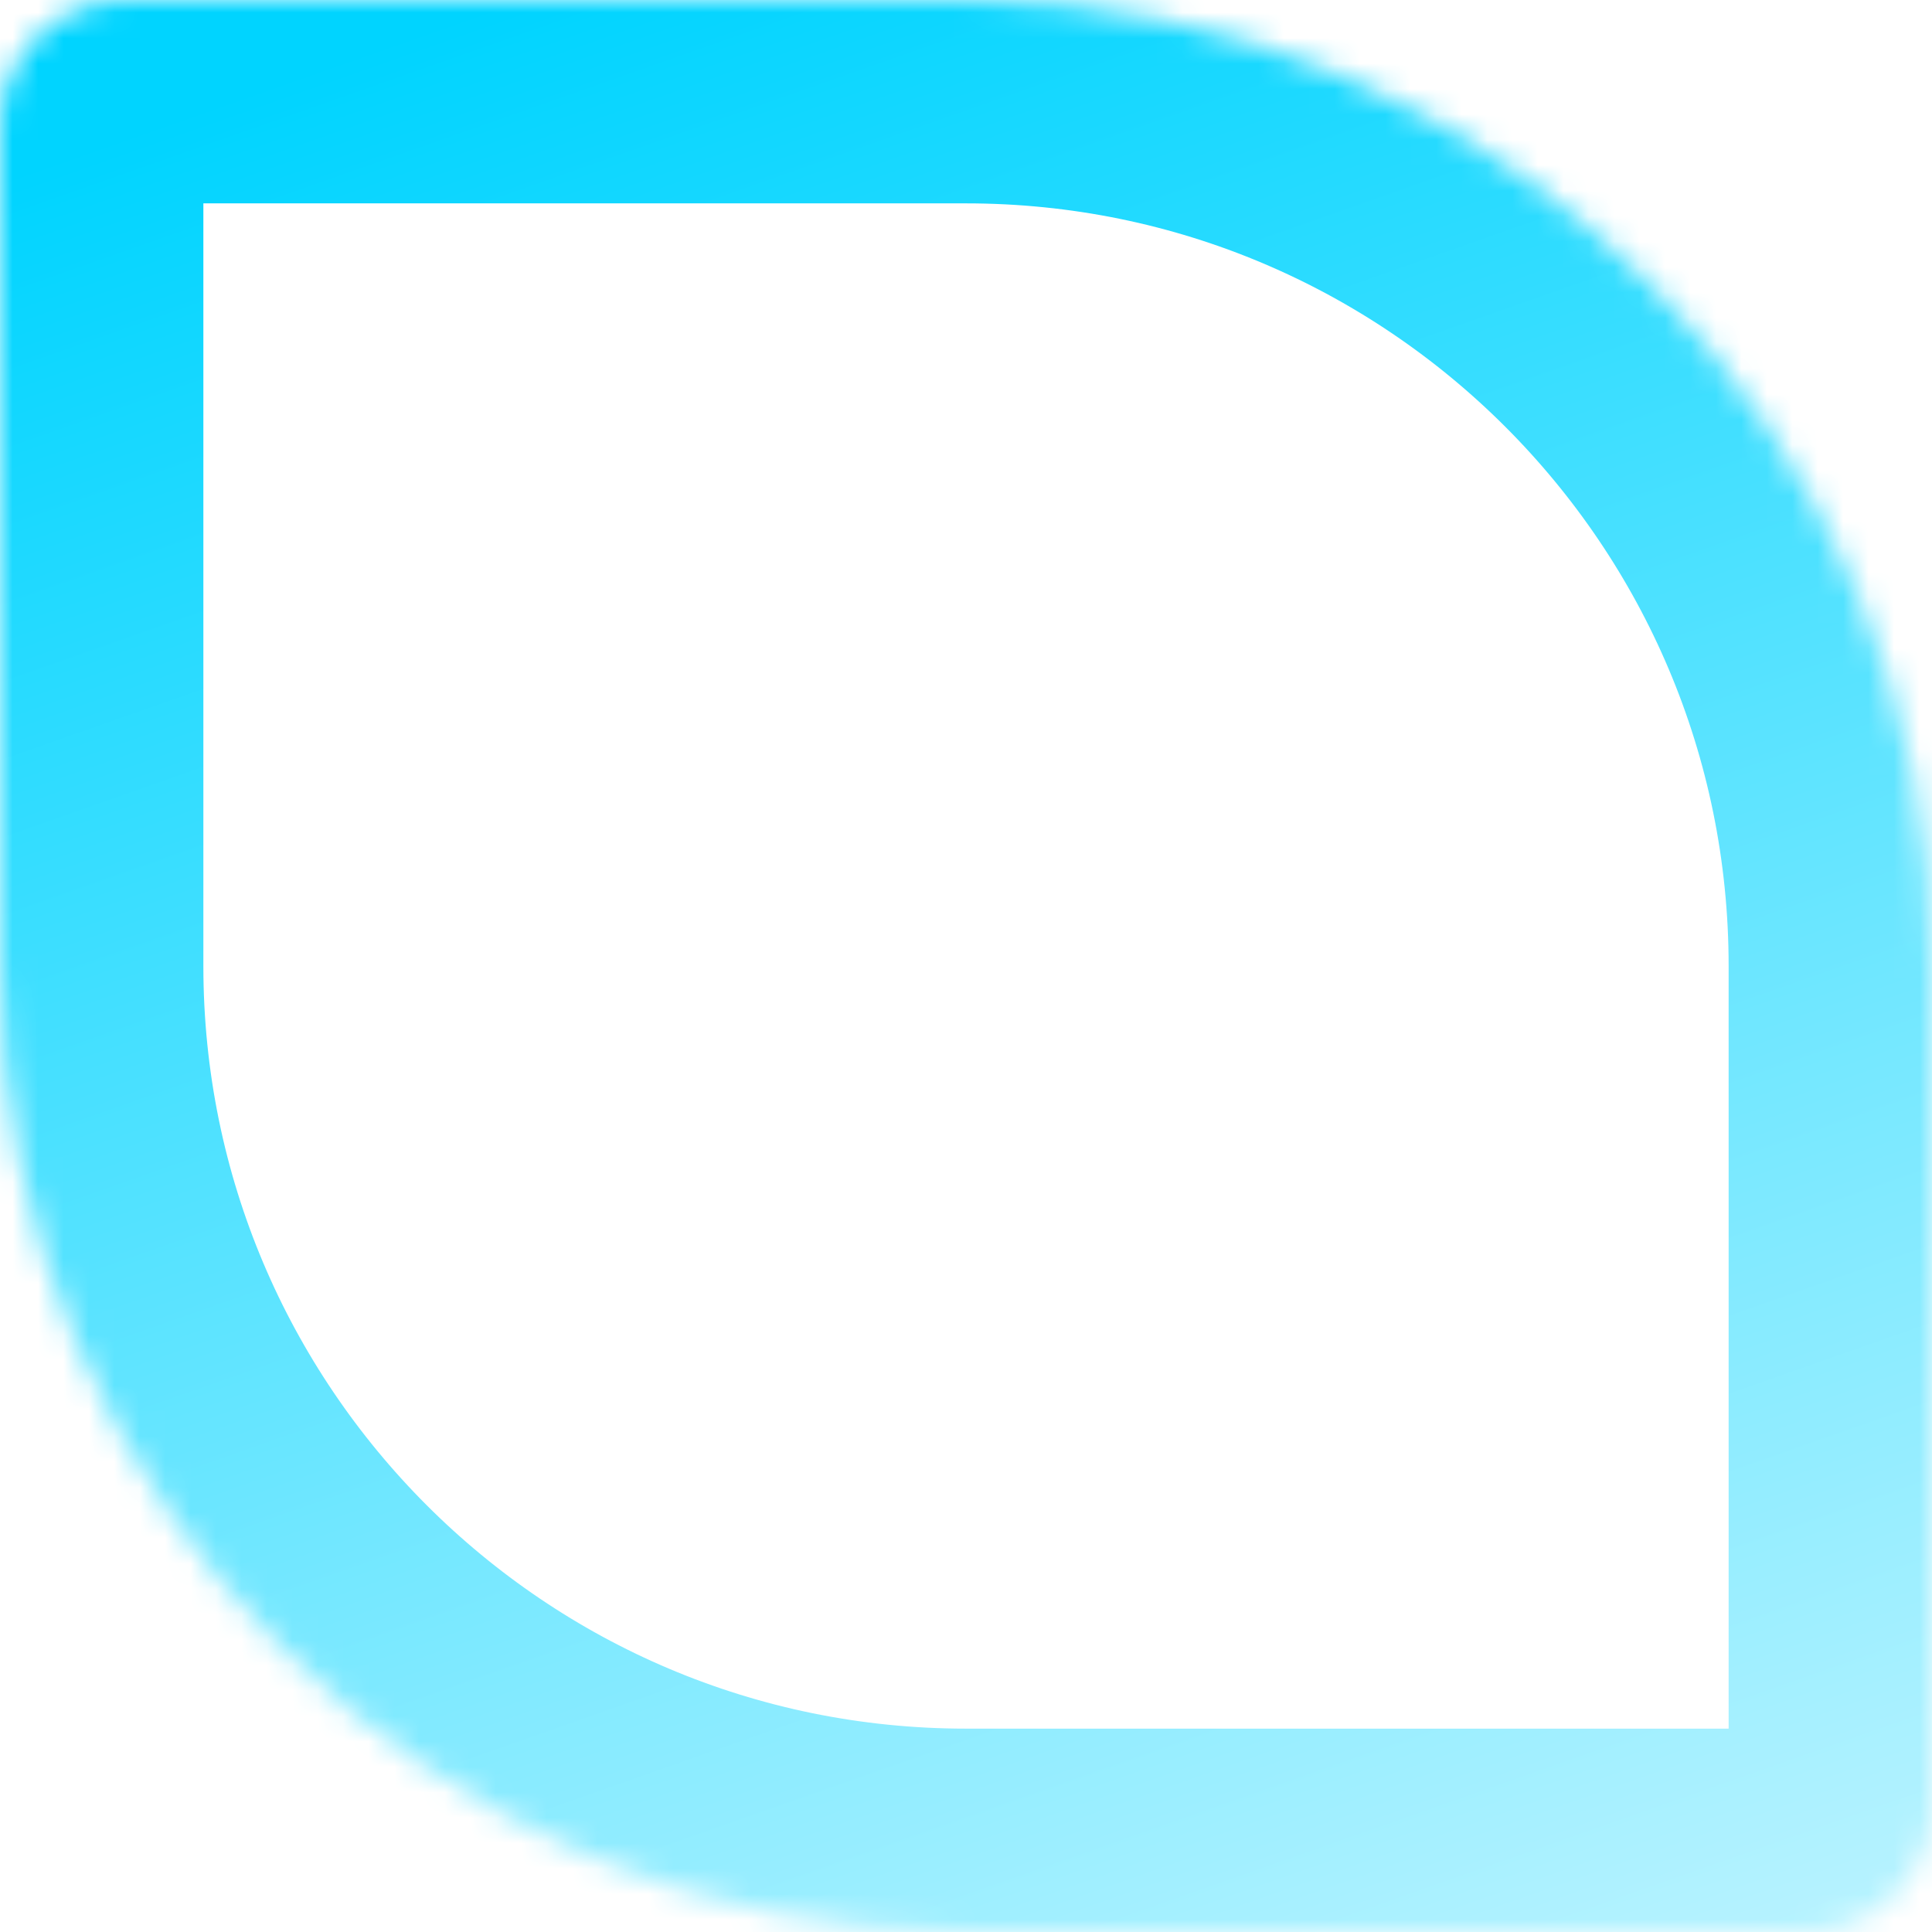 <?xml version="1.0" encoding="UTF-8"?> <svg xmlns="http://www.w3.org/2000/svg" width="76" height="76" viewBox="0 0 76 76" fill="none"> <mask id="path-1-inside-1_102_54" fill="white"> <path d="M0 5C0 2.239 2.239 0 5 0H38C58.987 0 76 17.013 76 38V71C76 73.761 73.761 76 71 76H38C17.013 76 0 58.987 0 38V5Z"></path> </mask> <path d="M0 5C0 2.239 2.239 0 5 0H38C58.987 0 76 17.013 76 38V71C76 73.761 73.761 76 71 76H38C17.013 76 0 58.987 0 38V5Z" stroke="url(#paint0_linear_102_54)" stroke-width="16" mask="url(#path-1-inside-1_102_54)"></path> <defs> <linearGradient id="paint0_linear_102_54" x1="20" y1="-2.78809e-07" x2="52" y2="91" gradientUnits="userSpaceOnUse"> <stop stop-color="#00D4FF"></stop> <stop offset="0.925" stop-color="#B8F3FF"></stop> </linearGradient> </defs> </svg> 